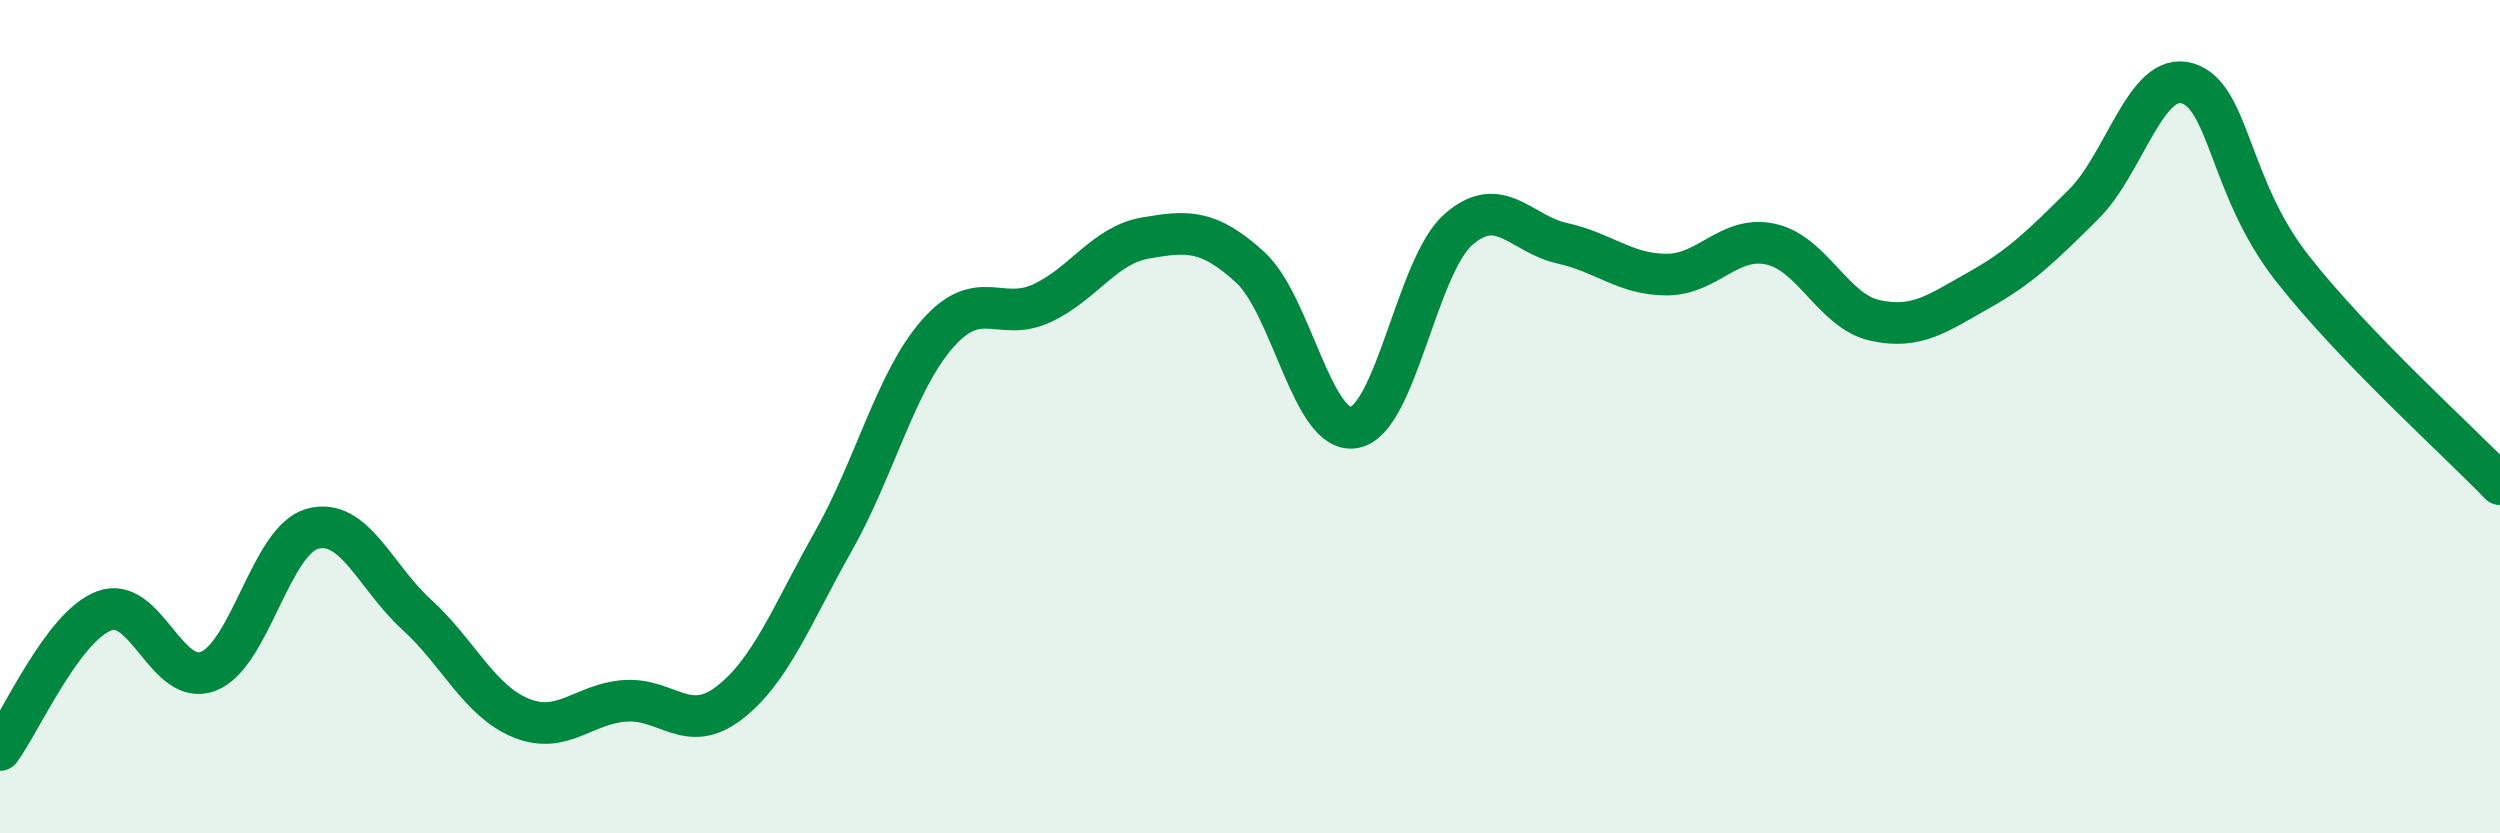 
    <svg width="60" height="20" viewBox="0 0 60 20" xmlns="http://www.w3.org/2000/svg">
      <path
        d="M 0,18 C 0.5,17.33 1.5,15.04 2.5,14.66 C 3.5,14.28 4,16.5 5,16.11 C 6,15.72 6.5,12.96 7.5,12.69 C 8.5,12.42 9,13.84 10,14.75 C 11,15.66 11.5,16.82 12.5,17.23 C 13.5,17.64 14,16.89 15,16.82 C 16,16.75 16.5,17.64 17.5,16.87 C 18.5,16.1 19,14.76 20,12.99 C 21,11.22 21.5,9.15 22.5,8.01 C 23.5,6.87 24,7.74 25,7.28 C 26,6.82 26.5,5.88 27.5,5.71 C 28.5,5.54 29,5.5 30,6.41 C 31,7.32 31.5,10.44 32.5,10.26 C 33.5,10.08 34,6.39 35,5.51 C 36,4.63 36.5,5.62 37.5,5.84 C 38.5,6.06 39,6.59 40,6.59 C 41,6.59 41.5,5.64 42.5,5.86 C 43.5,6.08 44,7.47 45,7.69 C 46,7.91 46.5,7.52 47.5,6.96 C 48.5,6.4 49,5.9 50,4.91 C 51,3.92 51.5,1.7 52.5,2 C 53.5,2.3 53.5,4.5 55,6.42 C 56.5,8.34 59,10.58 60,11.62L60 20L0 20Z"
        fill="#008740"
        opacity="0.1"
        stroke-linecap="round"
        stroke-linejoin="round"
      />
      <path
        d="M 0,18 C 0.5,17.33 1.5,15.04 2.5,14.66 C 3.5,14.28 4,16.5 5,16.11 C 6,15.72 6.5,12.96 7.5,12.69 C 8.5,12.42 9,13.84 10,14.75 C 11,15.66 11.5,16.82 12.5,17.23 C 13.5,17.64 14,16.89 15,16.82 C 16,16.75 16.5,17.64 17.5,16.87 C 18.5,16.1 19,14.76 20,12.99 C 21,11.22 21.5,9.15 22.5,8.01 C 23.5,6.87 24,7.74 25,7.28 C 26,6.82 26.5,5.88 27.5,5.71 C 28.5,5.54 29,5.5 30,6.41 C 31,7.32 31.5,10.44 32.5,10.26 C 33.5,10.08 34,6.39 35,5.51 C 36,4.63 36.5,5.62 37.5,5.84 C 38.5,6.06 39,6.59 40,6.59 C 41,6.59 41.5,5.64 42.5,5.86 C 43.5,6.08 44,7.47 45,7.69 C 46,7.91 46.5,7.52 47.5,6.96 C 48.5,6.4 49,5.9 50,4.91 C 51,3.92 51.5,1.7 52.5,2 C 53.5,2.3 53.5,4.5 55,6.42 C 56.5,8.34 59,10.58 60,11.62"
        stroke="#008740"
        stroke-width="1"
        fill="none"
        stroke-linecap="round"
        stroke-linejoin="round"
      />
    </svg>
  